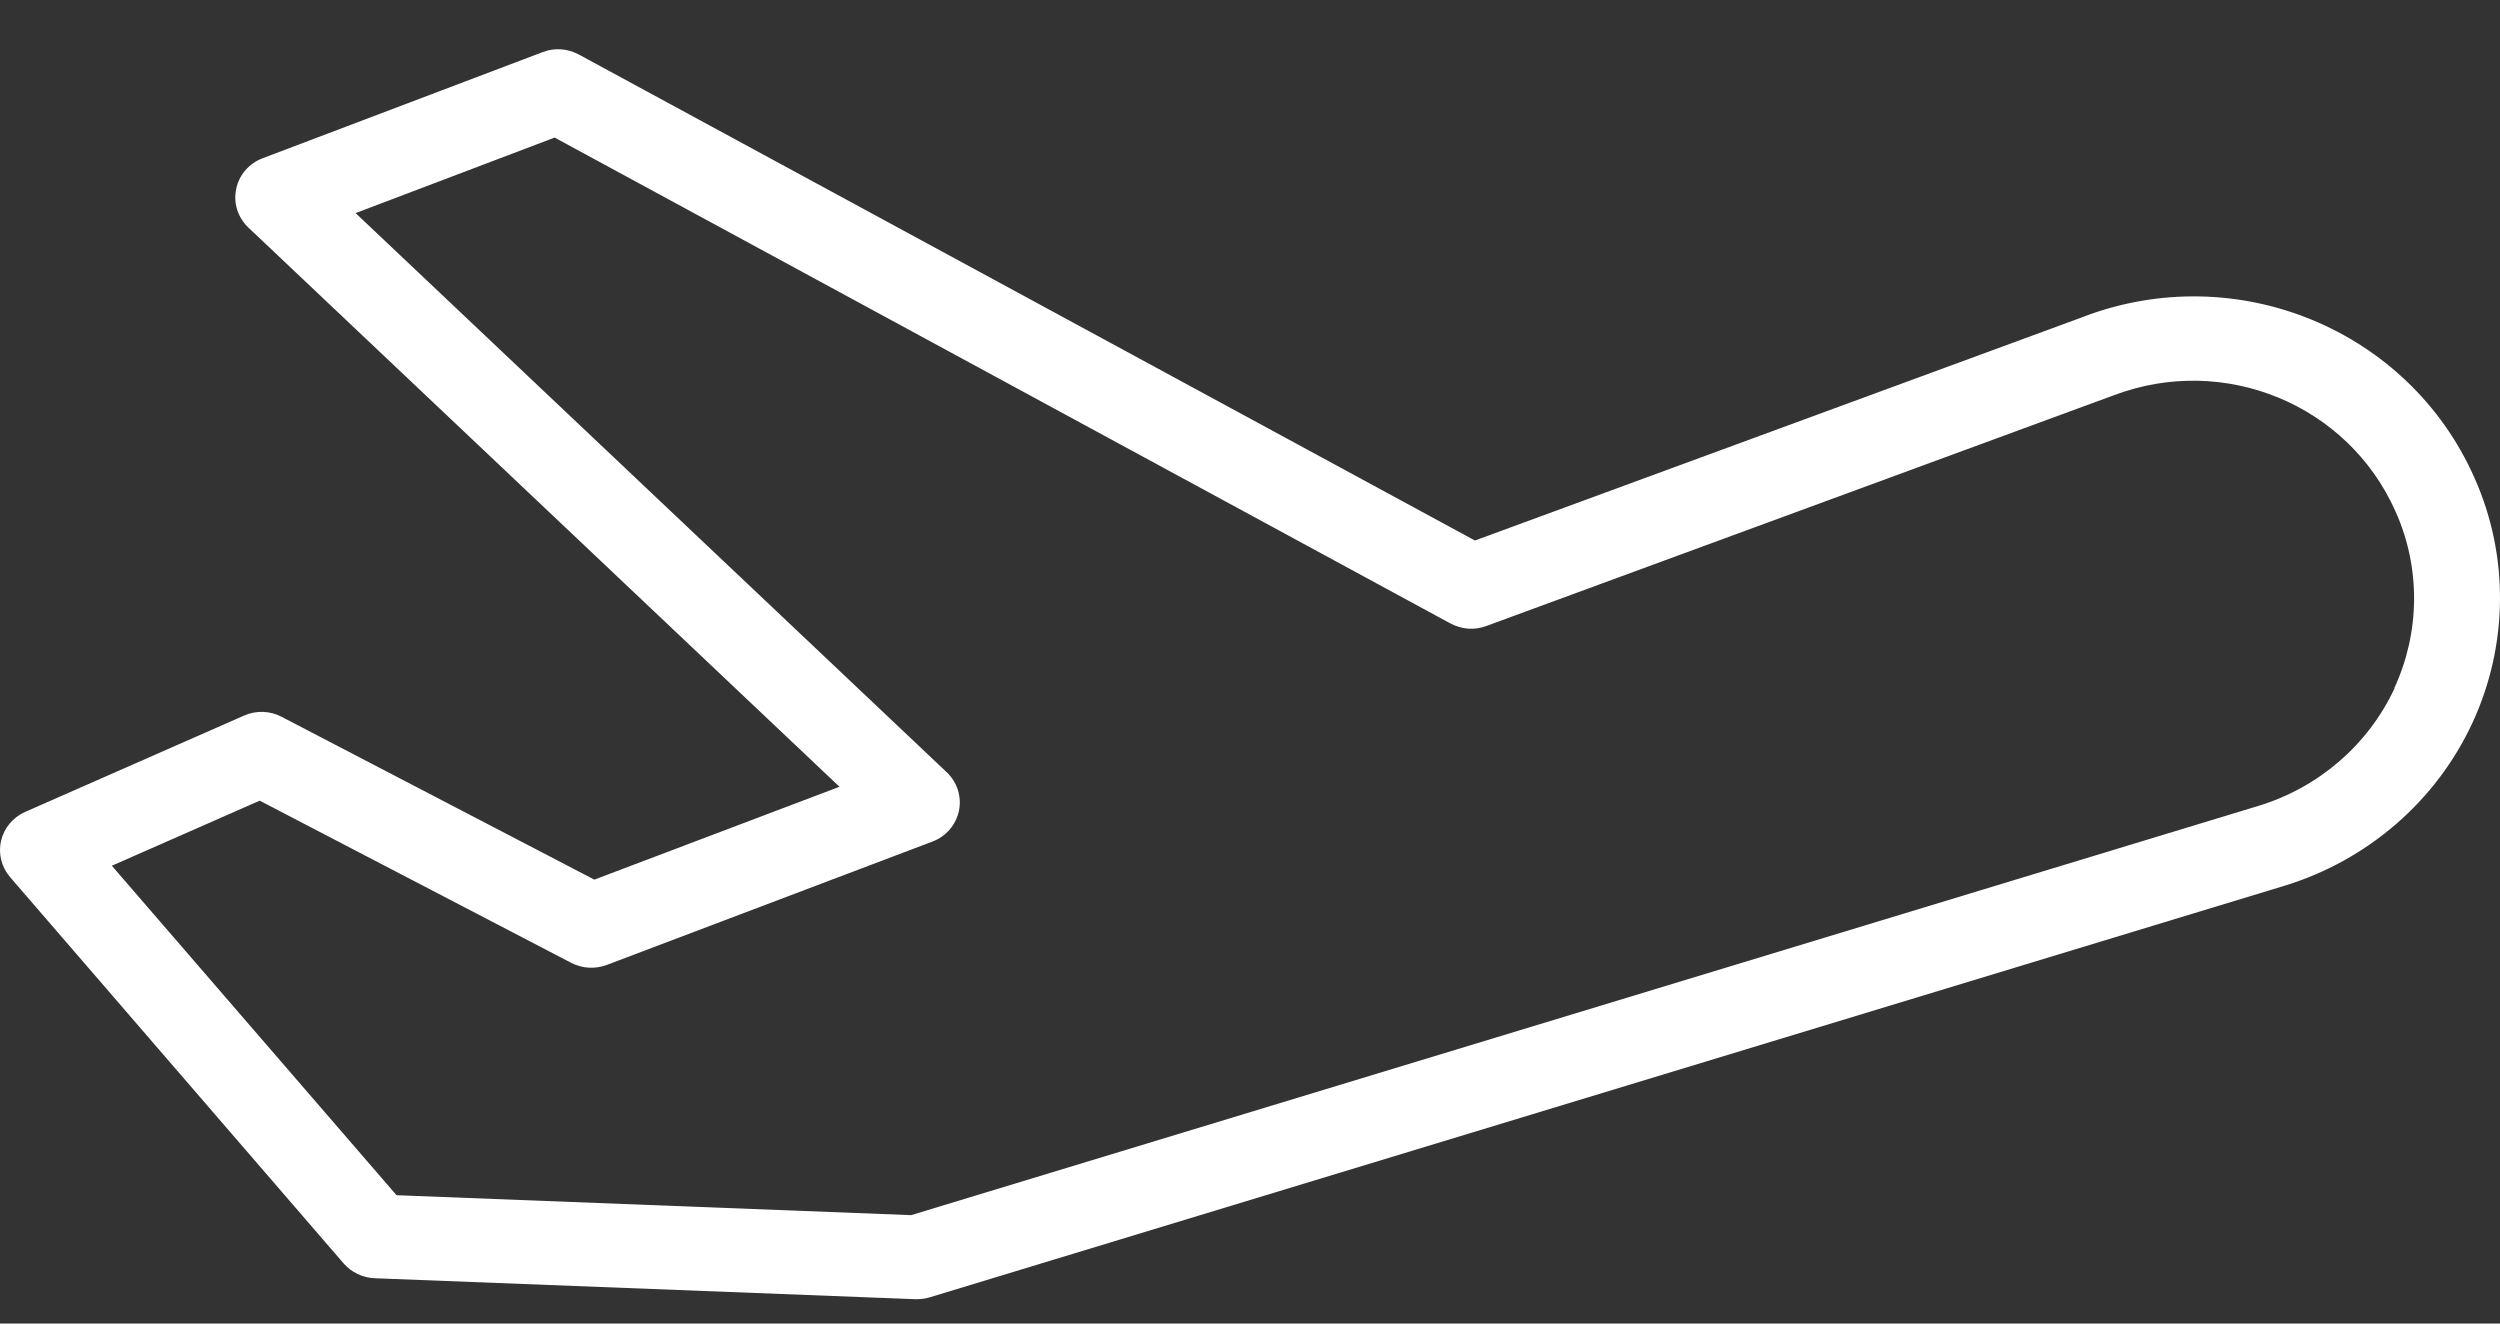 <svg xmlns="http://www.w3.org/2000/svg" fill="none" viewBox="0 0 34 18" height="18" width="34">
<rect x="0" y="0" width="34" height="18" fill="#333333" stroke="none"/>
<path fill="white" d="M20.059 7.351L28.336 4.308L28.339 4.306C30.421 3.517 32.758 4.479 33.652 6.497C34.126 7.557 34.115 8.775 33.624 9.833C33.131 10.896 32.196 11.704 31.06 12.049L12.643 17.644C12.588 17.661 12.529 17.669 12.471 17.669H12.448L5.095 17.384C4.931 17.377 4.78 17.304 4.674 17.183L0.138 11.93C0.02 11.793 -0.026 11.611 0.014 11.435C0.055 11.261 0.177 11.114 0.344 11.041L3.321 9.731C3.483 9.66 3.672 9.665 3.829 9.748L8.083 11.963L11.417 10.7L3.379 3.096C3.235 2.96 3.172 2.763 3.212 2.572C3.249 2.381 3.386 2.222 3.572 2.152L7.382 0.708C7.54 0.647 7.72 0.659 7.871 0.741L20.059 7.351ZM30.715 10.96C31.535 10.71 32.209 10.128 32.566 9.36L32.561 9.362C32.914 8.6 32.923 7.723 32.58 6.958C31.934 5.501 30.25 4.806 28.744 5.377L20.213 8.514C20.055 8.574 19.878 8.56 19.728 8.48L7.543 1.871L4.836 2.898L12.875 10.502C13.018 10.637 13.081 10.835 13.042 11.026C13.002 11.217 12.867 11.375 12.682 11.445L8.25 13.124C8.093 13.182 7.918 13.172 7.769 13.095L3.532 10.889L1.521 11.774L5.393 16.255L12.391 16.526L30.715 10.96Z" clip-rule="evenodd" fill-rule="evenodd"></path>
</svg>
